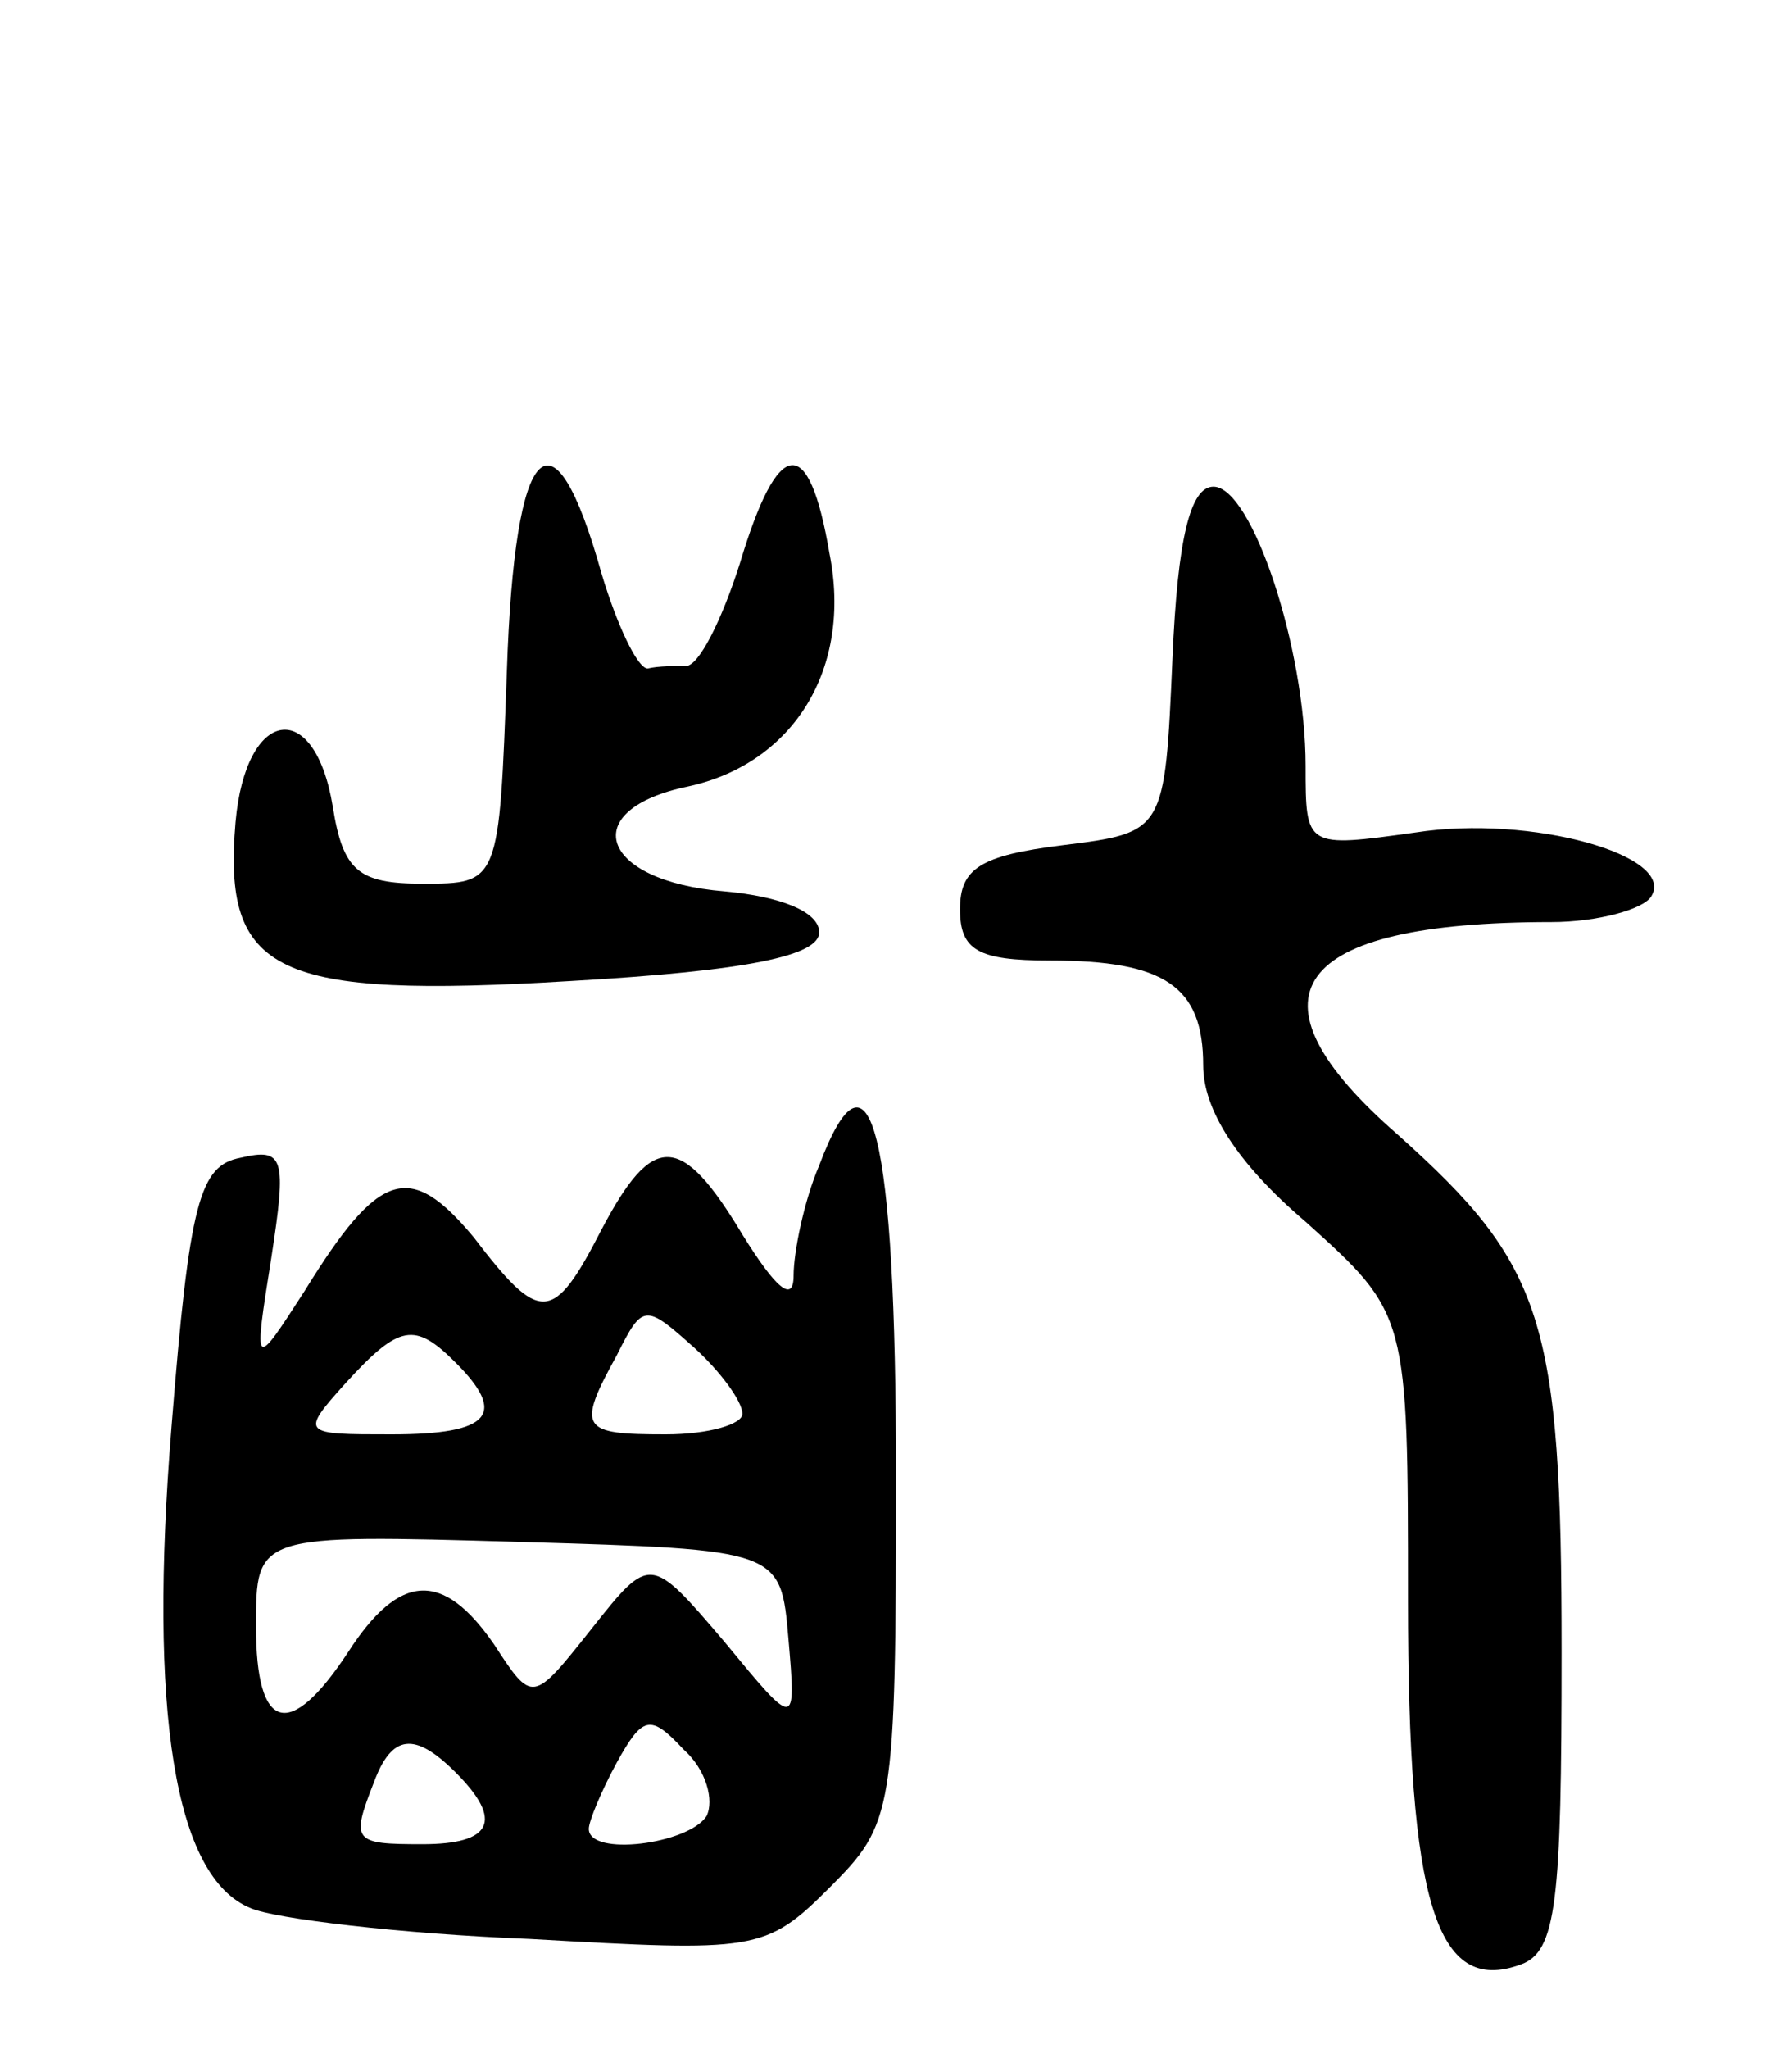 <svg version="1.0" xmlns="http://www.w3.org/2000/svg" width="70" height="80" viewBox="0 0 70 80" ><g transform="translate(0,80) scale(0.1,-0.1)" ><path d="M198 538 c-3 -83 -3 -83 -33 -83 -25 0 -31 5 -35 30 -7 43 -34 39 -38 -6 -5 -59 15 -69 131 -62 70 4 97 10 97 19 0 8 -15 14 -37 16 -49 4 -58 32 -14 41 41 9 64 46 55 91 -8 47 -20 46 -35 -4 -7 -22 -16 -40 -21 -40 -4 0 -11 0 -15 -1 -4 0 -12 17 -18 37 -19 68 -34 53 -37 -38z"/><path d="M458 543 c-3 -68 -3 -68 -43 -73 -32 -4 -40 -9 -40 -25 0 -16 7 -20 35 -20 45 0 60 -10 60 -41 0 -17 13 -38 40 -61 40 -36 40 -36 40 -148 0 -118 11 -154 44 -142 14 5 16 24 16 122 0 130 -7 151 -64 202 -62 54 -42 83 60 83 18 0 36 5 39 10 10 16 -47 32 -92 25 -43 -6 -43 -6 -43 26 0 46 -21 109 -36 109 -9 0 -14 -20 -16 -67z"/><path d="M320 345 c-6 -14 -10 -34 -10 -43 0 -11 -7 -5 -20 16 -24 40 -35 40 -55 2 -19 -37 -24 -37 -50 -3 -25 30 -37 26 -66 -21 -20 -31 -20 -31 -13 13 6 39 5 43 -12 39 -16 -3 -20 -17 -27 -105 -9 -111 1 -176 31 -188 9 -4 58 -10 109 -12 88 -5 92 -5 117 20 25 25 26 29 26 161 0 134 -10 174 -30 121z m-30 -97 c0 -4 -13 -8 -30 -8 -33 0 -35 2 -19 31 10 20 11 20 30 3 10 -9 19 -21 19 -26z m-112 20 c20 -20 14 -28 -25 -28 -35 0 -36 0 -18 20 21 23 27 24 43 8z m130 -108 c3 -35 3 -35 -25 -1 -29 34 -29 34 -52 5 -23 -29 -23 -29 -38 -6 -20 29 -37 28 -57 -3 -23 -35 -36 -31 -36 10 0 36 0 36 103 33 102 -3 102 -3 105 -38z m-32 -69 c-7 -11 -46 -16 -46 -5 0 3 5 15 11 26 10 18 13 19 26 5 9 -8 12 -20 9 -26z m-98 17 c19 -19 14 -28 -13 -28 -27 0 -28 1 -19 24 7 19 16 20 32 4z"/></g></svg> 
